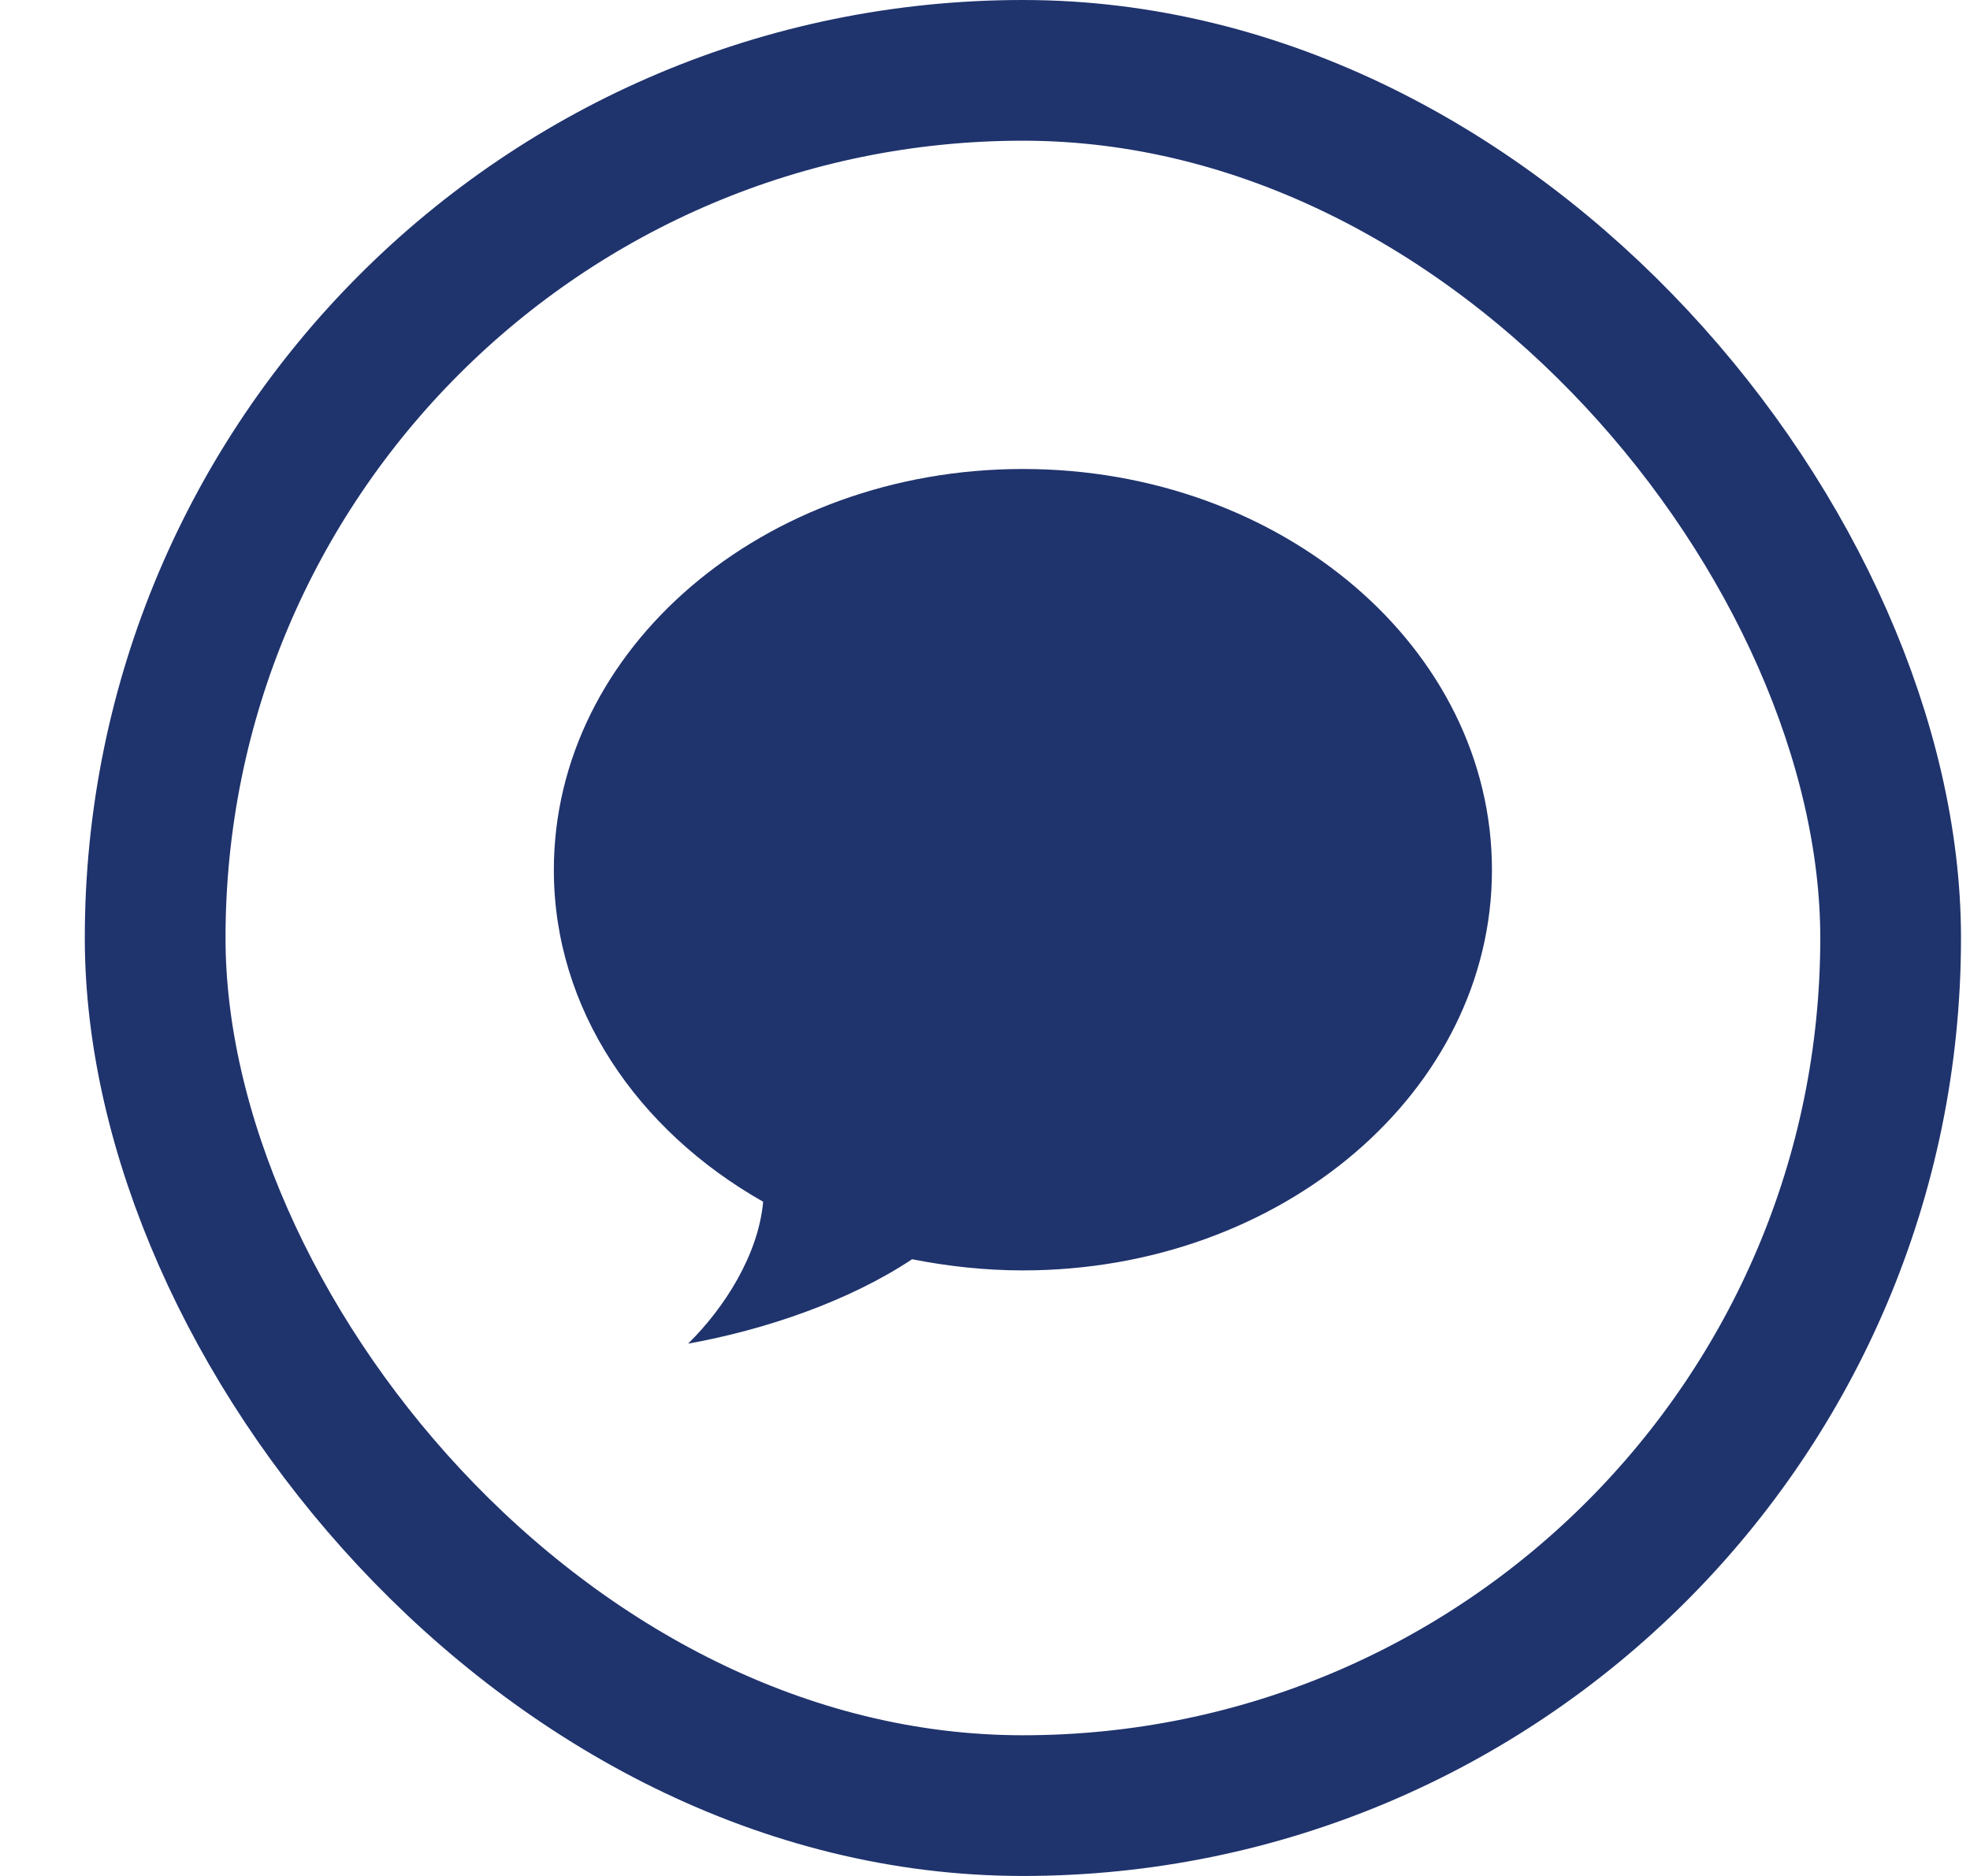 <svg width="21" height="20" viewBox="0 0 21 20" fill="none" xmlns="http://www.w3.org/2000/svg">
<path d="M10.904 13.544C10.498 13.544 10.104 13.5 9.723 13.425C9.054 13.869 8.167 14.175 7.335 14.325C7.723 13.944 8.085 13.375 8.135 12.812C6.792 12.05 5.904 10.756 5.904 9.275C5.904 6.912 8.142 5 10.904 5C13.667 5 15.904 6.912 15.904 9.275C15.904 11.631 13.667 13.544 10.904 13.544Z" fill="#1F336D"/>
<rect x="1.654" y="0.75" width="18.5" height="18.5" rx="9.25" stroke="#1F336D" stroke-width="1.5"/>
</svg>
